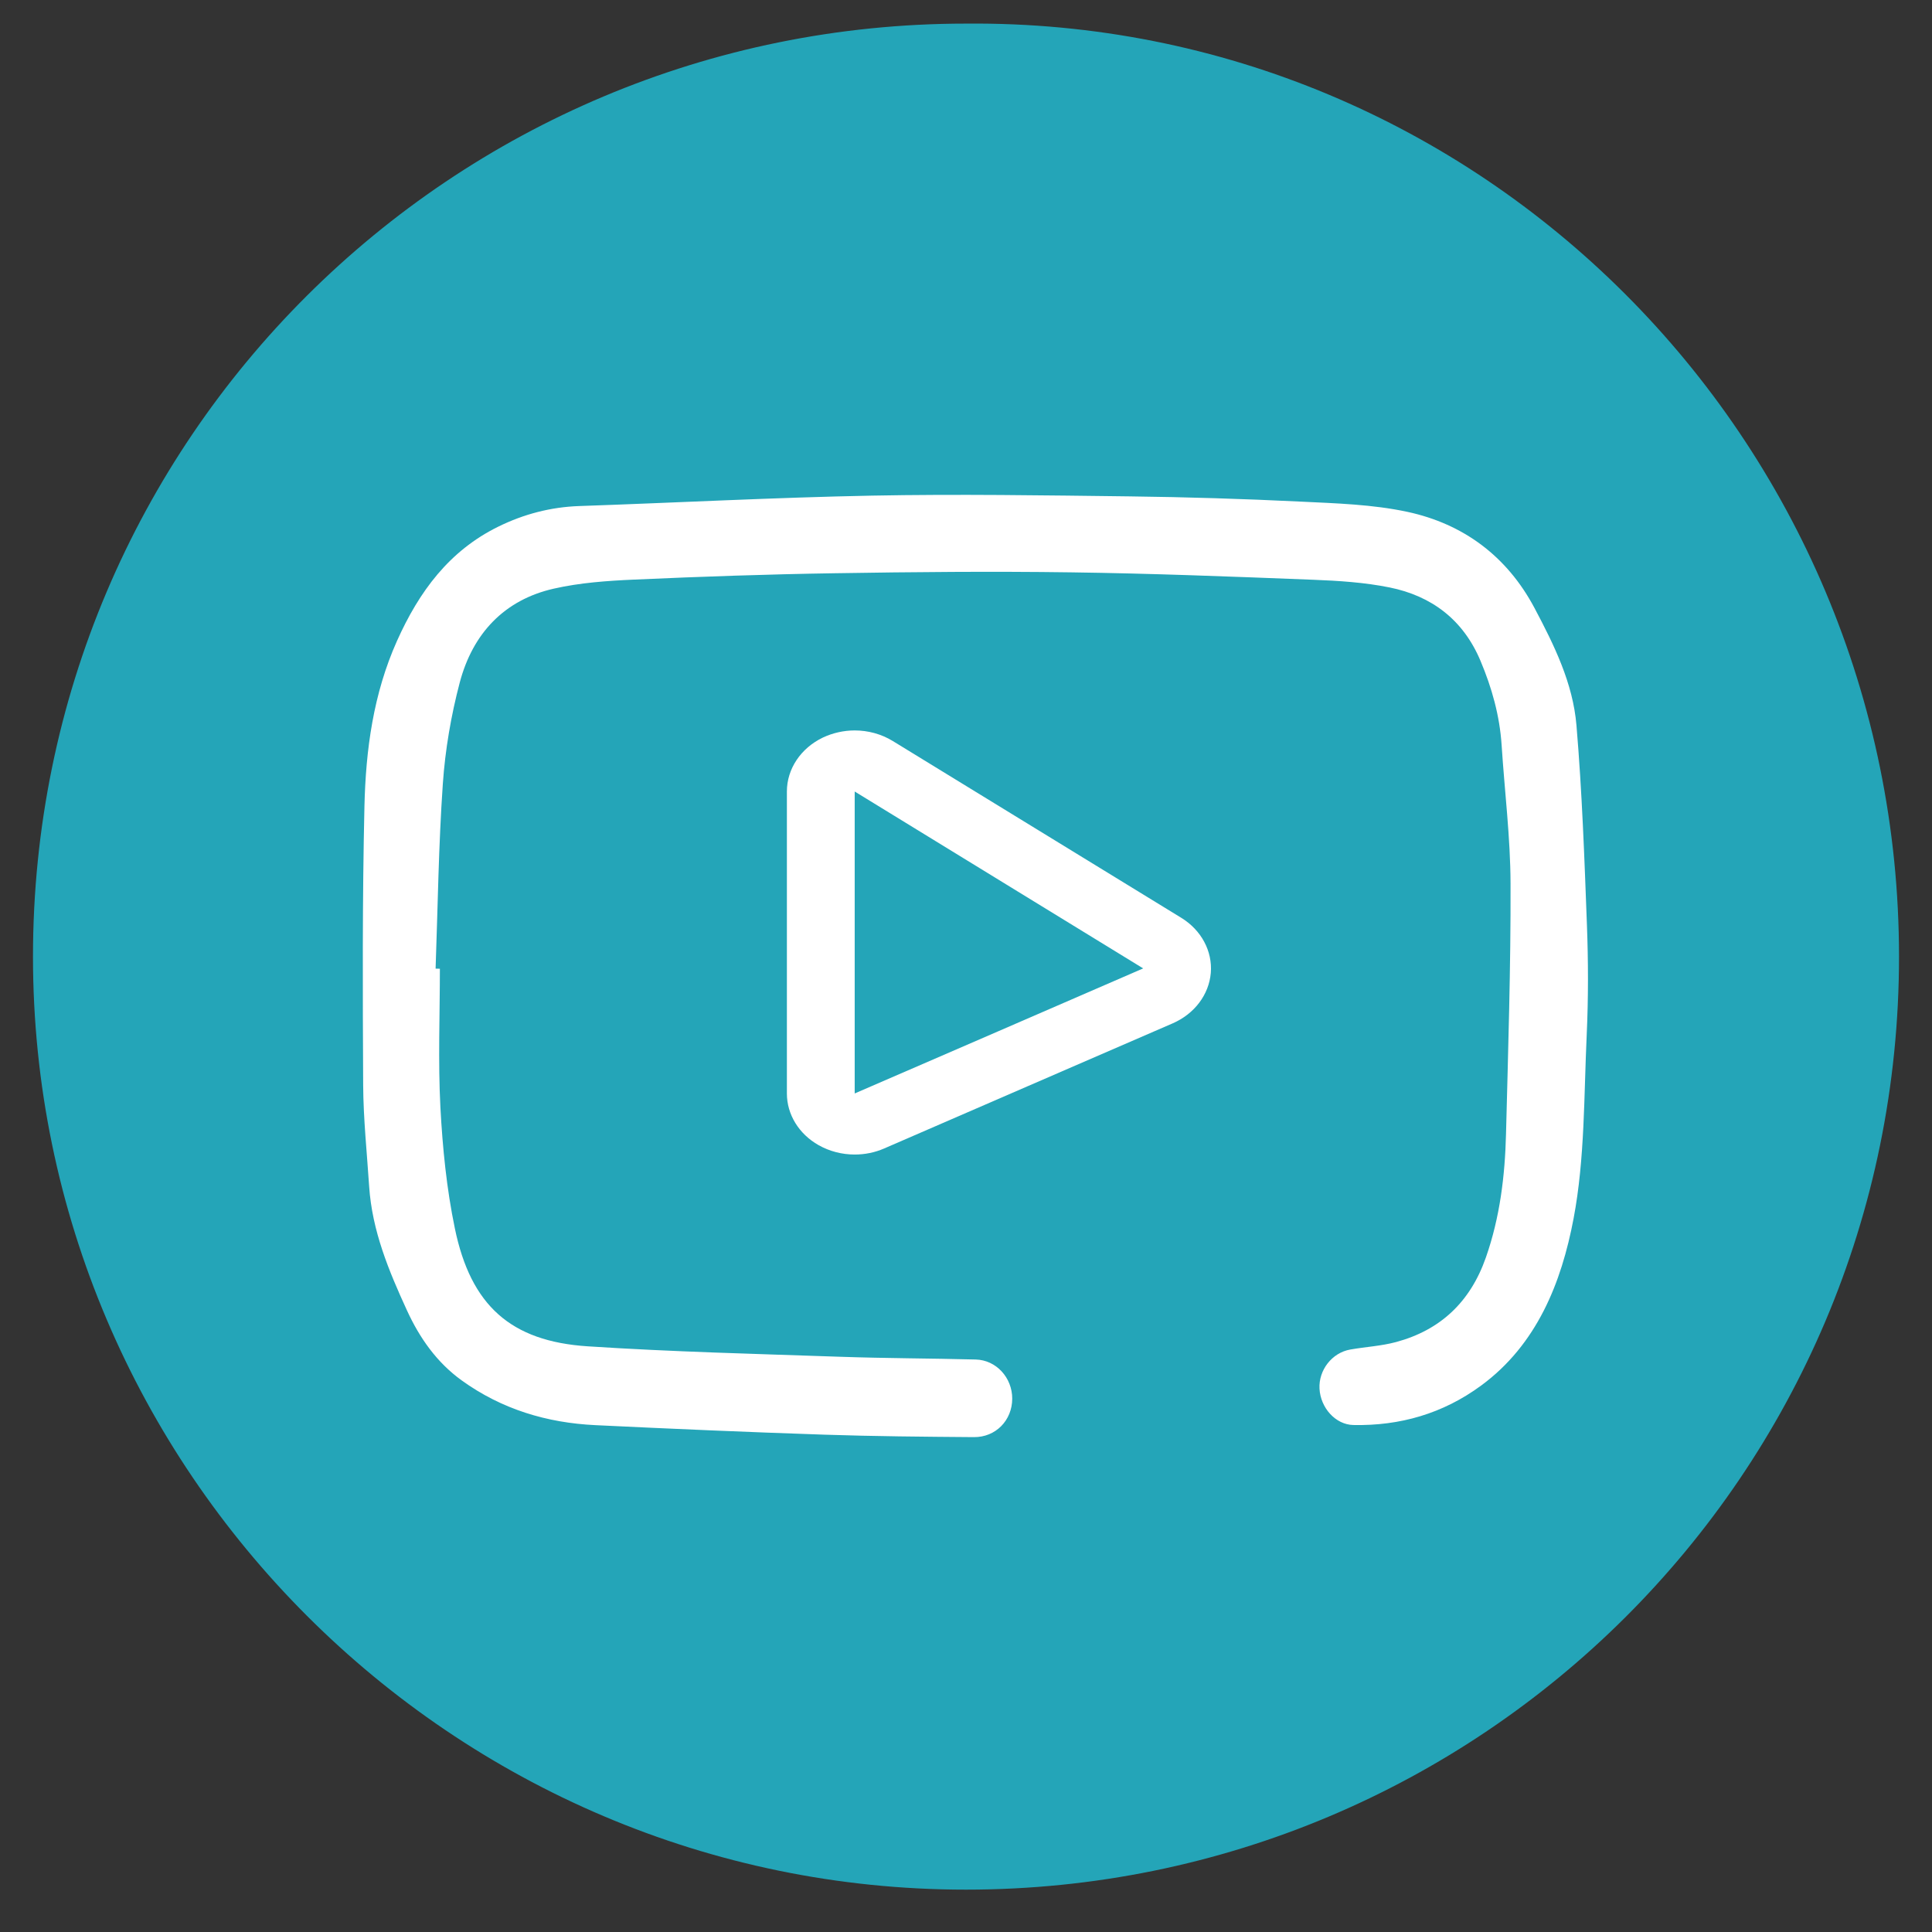 <svg width="41" height="41" viewBox="0 0 41 41" fill="none" xmlns="http://www.w3.org/2000/svg">
<rect x="0" y="0" width="41" height="41" fill="#333333" stroke="none"/>
<path d="M40.3 20.301C40.3 31.301 31.4 40.101 20.5 40.101C9.6 40.101 0.7 31.201 0.7 20.301C0.7 9.301 9.6 0.501 20.5 0.501C31.4 0.401 40.3 9.301 40.3 20.301Z" fill="#24A5B8"/>
<g clip-path="url(#clip0_222_23269)">
<path d="M18.138 16.797C20.179 18.049 22.22 19.299 24.26 20.551C22.22 21.436 20.179 22.322 18.138 23.205V16.797ZM18.138 15.501C17.908 15.501 17.677 15.552 17.465 15.651C16.994 15.876 16.699 16.317 16.699 16.797V23.205C16.699 23.651 16.953 24.065 17.372 24.302C17.606 24.434 17.871 24.501 18.138 24.501C18.351 24.501 18.564 24.459 18.762 24.373L21.823 23.045L24.884 21.718C25.348 21.517 25.656 21.108 25.695 20.647C25.733 20.186 25.495 19.74 25.071 19.479L22.01 17.603L18.947 15.726C18.704 15.577 18.422 15.501 18.138 15.501Z" fill="white"/>
</g>
<path d="M9.335 20.556C9.335 21.538 9.295 22.521 9.346 23.499C9.392 24.36 9.478 25.228 9.653 26.07C9.991 27.705 10.841 28.465 12.472 28.571C14.258 28.688 16.05 28.731 17.84 28.793C18.796 28.826 19.752 28.826 20.707 28.851C21.143 28.862 21.483 29.239 21.481 29.684C21.479 30.142 21.131 30.503 20.666 30.498C19.61 30.49 18.554 30.481 17.498 30.446C15.877 30.392 14.256 30.322 12.636 30.244C11.608 30.195 10.648 29.908 9.796 29.293C9.27 28.913 8.906 28.396 8.637 27.81C8.252 26.972 7.897 26.121 7.834 25.178C7.787 24.46 7.711 23.742 7.707 23.024C7.697 21.053 7.689 19.081 7.734 17.11C7.762 15.908 7.923 14.723 8.424 13.603C8.894 12.552 9.535 11.688 10.569 11.179C11.112 10.911 11.686 10.76 12.294 10.739C14.363 10.668 16.432 10.558 18.502 10.518C20.326 10.483 22.152 10.512 23.978 10.534C25.187 10.549 26.395 10.586 27.603 10.645C28.36 10.682 29.129 10.704 29.866 10.862C31.046 11.116 31.976 11.795 32.565 12.904C32.981 13.689 33.38 14.497 33.455 15.393C33.574 16.801 33.624 18.215 33.677 19.627C33.706 20.399 33.708 21.175 33.673 21.948C33.612 23.254 33.635 24.584 33.394 25.858C33.136 27.222 32.615 28.535 31.43 29.405C30.62 30 29.708 30.261 28.72 30.241C28.339 30.233 28.023 29.873 28.002 29.47C27.981 29.076 28.267 28.706 28.656 28.639C28.98 28.582 29.312 28.565 29.628 28.48C30.564 28.227 31.201 27.634 31.533 26.685C31.831 25.834 31.938 24.954 31.96 24.061C32.005 22.29 32.062 20.519 32.056 18.748C32.053 17.771 31.93 16.794 31.867 15.816C31.826 15.189 31.66 14.597 31.418 14.023C31.049 13.146 30.376 12.647 29.492 12.467C28.958 12.359 28.406 12.324 27.859 12.303C26.146 12.236 24.432 12.169 22.718 12.146C21.05 12.123 19.381 12.138 17.714 12.165C16.295 12.187 14.876 12.236 13.457 12.3C12.887 12.325 12.307 12.366 11.752 12.492C10.705 12.729 10.032 13.441 9.756 14.486C9.572 15.184 9.448 15.909 9.398 16.628C9.307 17.935 9.291 19.247 9.244 20.556C9.274 20.556 9.303 20.557 9.333 20.558L9.335 20.556Z" fill="white"/>
<defs>
<clipPath id="clip0_222_23269">
<rect width="9" height="9" fill="white" transform="translate(16.699 15.501)"/>
</clipPath>
</defs>
</svg>
